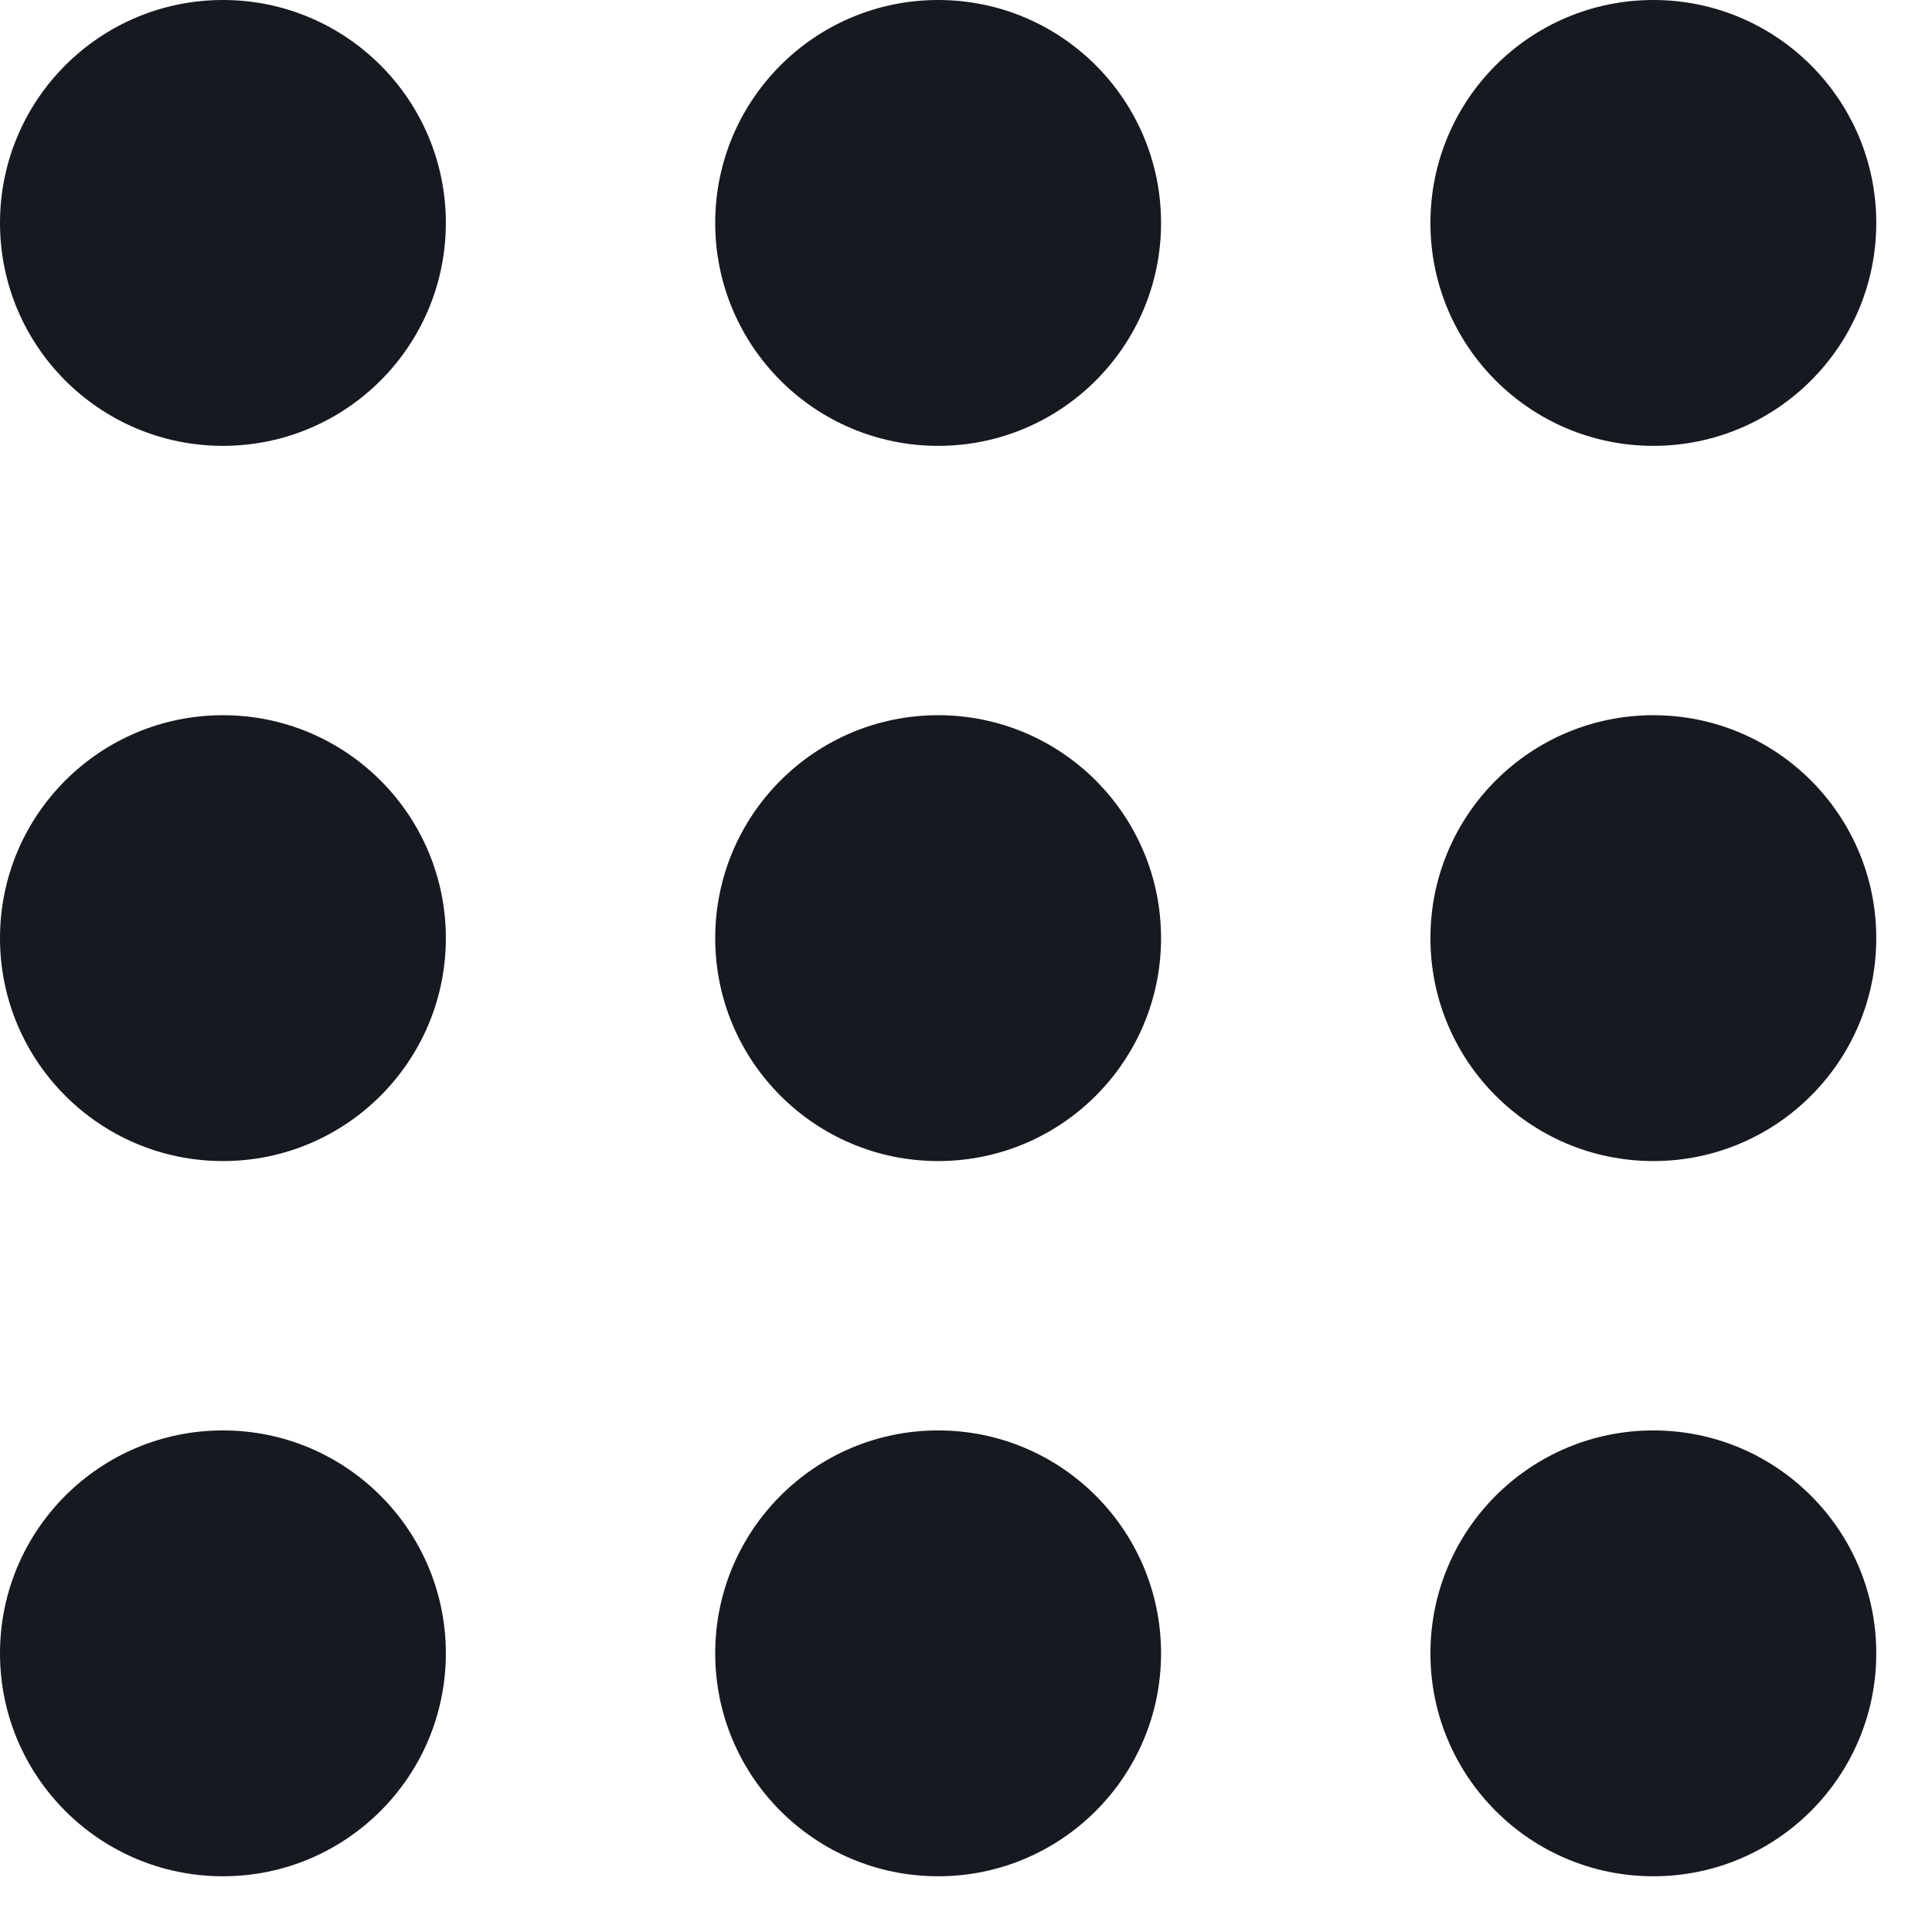 <?xml version="1.0" encoding="UTF-8"?>
<svg width="26px" height="26px" viewBox="0 0 26 26" version="1.1" xmlns="http://www.w3.org/2000/svg" xmlns:xlink="http://www.w3.org/1999/xlink">
    <title>Home</title>
    <g id="Page-1" stroke="none" stroke-width="1" fill="none" fill-rule="evenodd">
        <g id="SGS-FWC" transform="translate(-707, -1799)" fill="#16191F">
            <g id="Group-8" transform="translate(71, 1775)">
                <g id="Home" transform="translate(636, 24)">
                    <circle id="Oval" cx="3" cy="3" r="3"></circle>
                    <circle id="Oval-Copy-4" cx="3" cy="12.625" r="3"></circle>
                    <circle id="Oval-Copy-7" cx="3" cy="22.25" r="3"></circle>
                    <circle id="Oval-Copy-2" cx="12.625" cy="3" r="3"></circle>
                    <circle id="Oval-Copy-5" cx="12.625" cy="12.625" r="3"></circle>
                    <circle id="Oval-Copy-8" cx="12.625" cy="22.25" r="3"></circle>
                    <circle id="Oval-Copy-3" cx="22.25" cy="3" r="3"></circle>
                    <circle id="Oval-Copy-6" cx="22.25" cy="12.625" r="3"></circle>
                    <circle id="Oval-Copy-9" cx="22.25" cy="22.25" r="3"></circle>
                </g>
            </g>
        </g>
    </g>
</svg>
